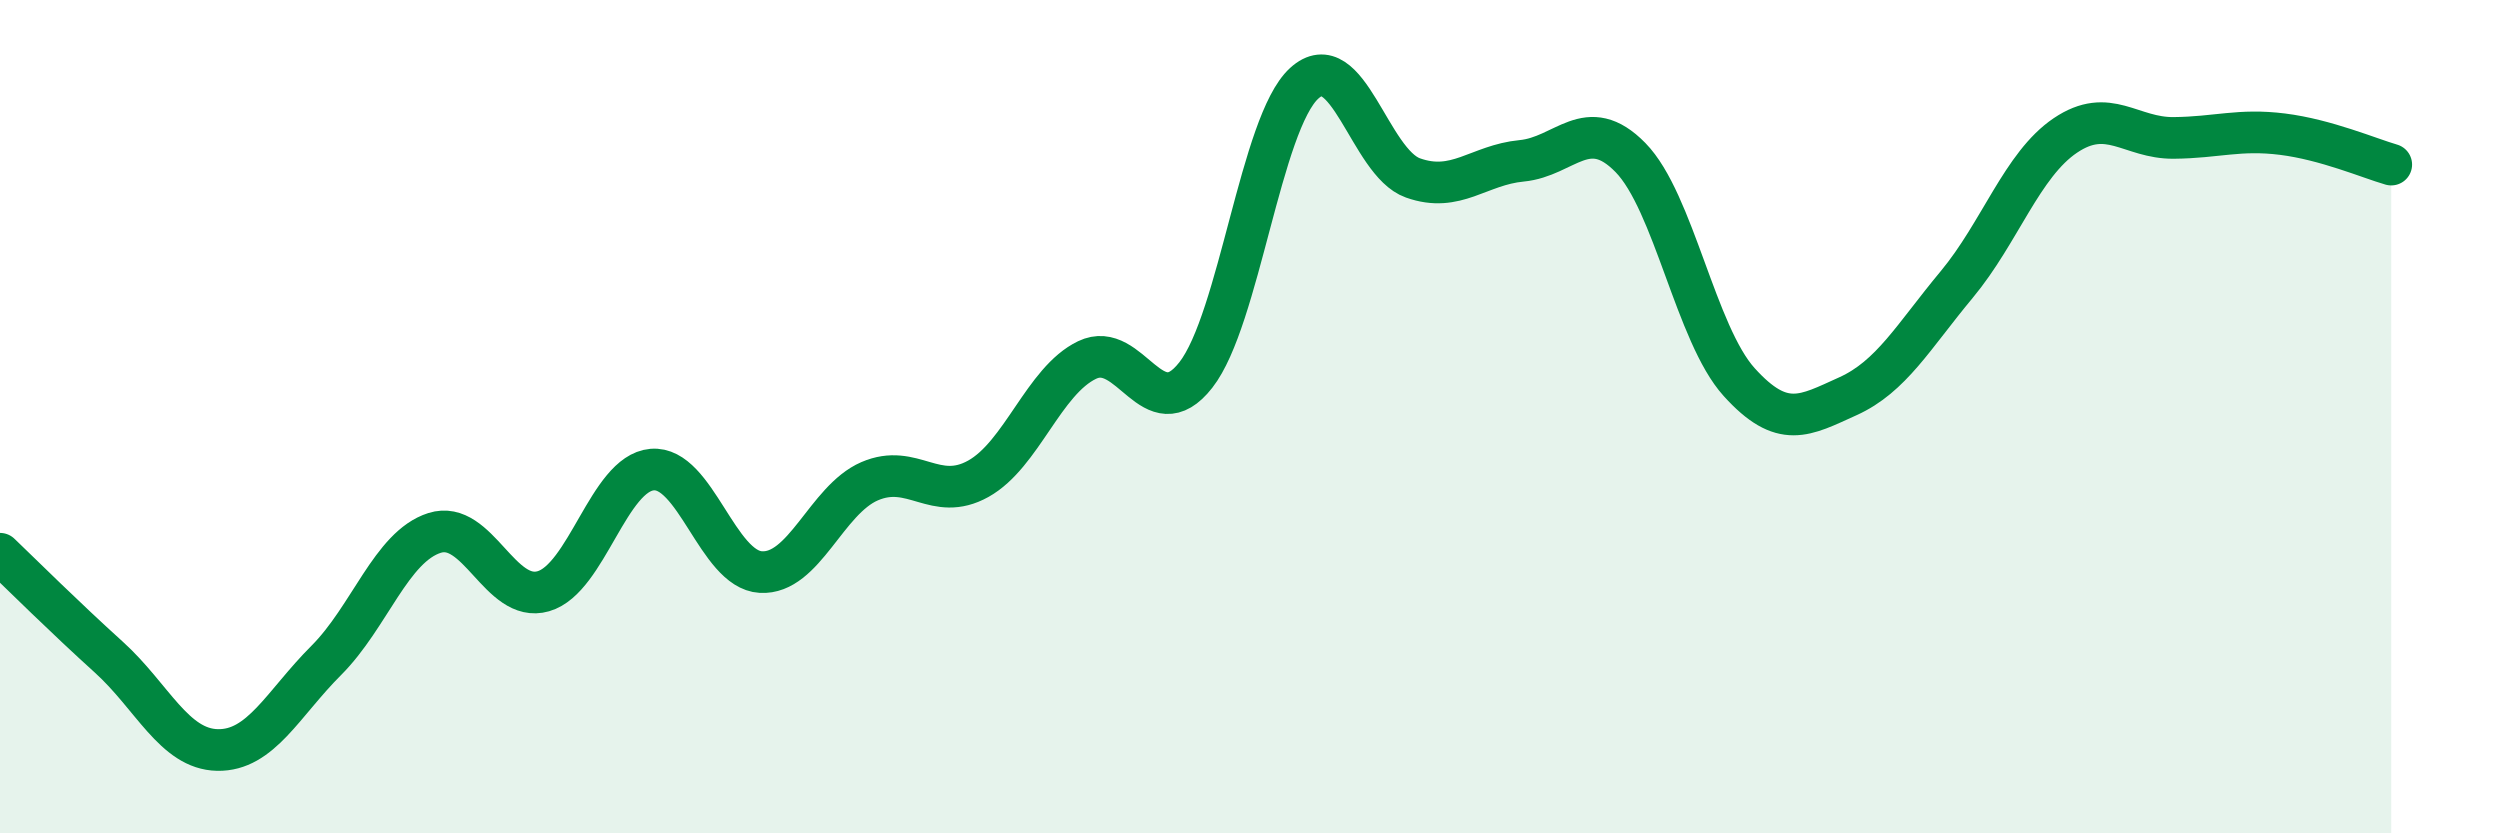 
    <svg width="60" height="20" viewBox="0 0 60 20" xmlns="http://www.w3.org/2000/svg">
      <path
        d="M 0,13.29 C 0.52,13.79 1.57,14.83 2.61,15.77 C 3.65,16.71 4.18,17.98 5.22,18 C 6.26,18.02 6.79,16.89 7.83,15.85 C 8.87,14.81 9.39,13.12 10.43,12.79 C 11.47,12.46 12,14.49 13.04,14.19 C 14.08,13.89 14.61,11.36 15.65,11.27 C 16.69,11.18 17.22,13.67 18.26,13.73 C 19.3,13.79 19.83,12 20.87,11.55 C 21.91,11.1 22.44,12.07 23.48,11.49 C 24.52,10.91 25.05,9.14 26.09,8.64 C 27.13,8.14 27.66,10.33 28.7,9 C 29.74,7.67 30.26,2.95 31.3,2 C 32.34,1.05 32.87,3.9 33.91,4.27 C 34.95,4.64 35.48,3.96 36.52,3.86 C 37.56,3.76 38.09,2.72 39.13,3.78 C 40.17,4.84 40.7,8.02 41.74,9.17 C 42.78,10.32 43.31,9.98 44.35,9.51 C 45.39,9.04 45.92,8.08 46.96,6.83 C 48,5.58 48.53,3.95 49.57,3.25 C 50.61,2.55 51.13,3.32 52.17,3.31 C 53.21,3.3 53.74,3.09 54.78,3.22 C 55.82,3.35 56.87,3.8 57.39,3.95L57.39 20L0 20Z"
        fill="#008740"
        opacity="0.1"
        stroke-linecap="round"
        stroke-linejoin="round"
      />
      <path
        d="M 0,13.29 C 0.52,13.79 1.57,14.83 2.61,15.77 C 3.65,16.71 4.18,17.98 5.22,18 C 6.26,18.02 6.79,16.89 7.83,15.85 C 8.87,14.81 9.39,13.12 10.43,12.79 C 11.47,12.46 12,14.49 13.04,14.19 C 14.08,13.89 14.61,11.36 15.65,11.27 C 16.69,11.18 17.22,13.67 18.26,13.73 C 19.3,13.79 19.83,12 20.87,11.55 C 21.91,11.1 22.44,12.07 23.48,11.49 C 24.52,10.91 25.05,9.14 26.09,8.64 C 27.13,8.14 27.66,10.33 28.7,9 C 29.74,7.67 30.26,2.95 31.3,2 C 32.34,1.05 32.87,3.9 33.91,4.27 C 34.95,4.64 35.48,3.96 36.52,3.86 C 37.56,3.76 38.09,2.72 39.13,3.78 C 40.17,4.84 40.7,8.02 41.74,9.17 C 42.78,10.32 43.31,9.98 44.35,9.51 C 45.39,9.04 45.92,8.08 46.96,6.83 C 48,5.58 48.53,3.95 49.57,3.25 C 50.61,2.55 51.13,3.32 52.17,3.31 C 53.21,3.3 53.74,3.09 54.78,3.22 C 55.82,3.35 56.87,3.8 57.39,3.95"
        stroke="#008740"
        stroke-width="1"
        fill="none"
        stroke-linecap="round"
        stroke-linejoin="round"
      />
    </svg>
  